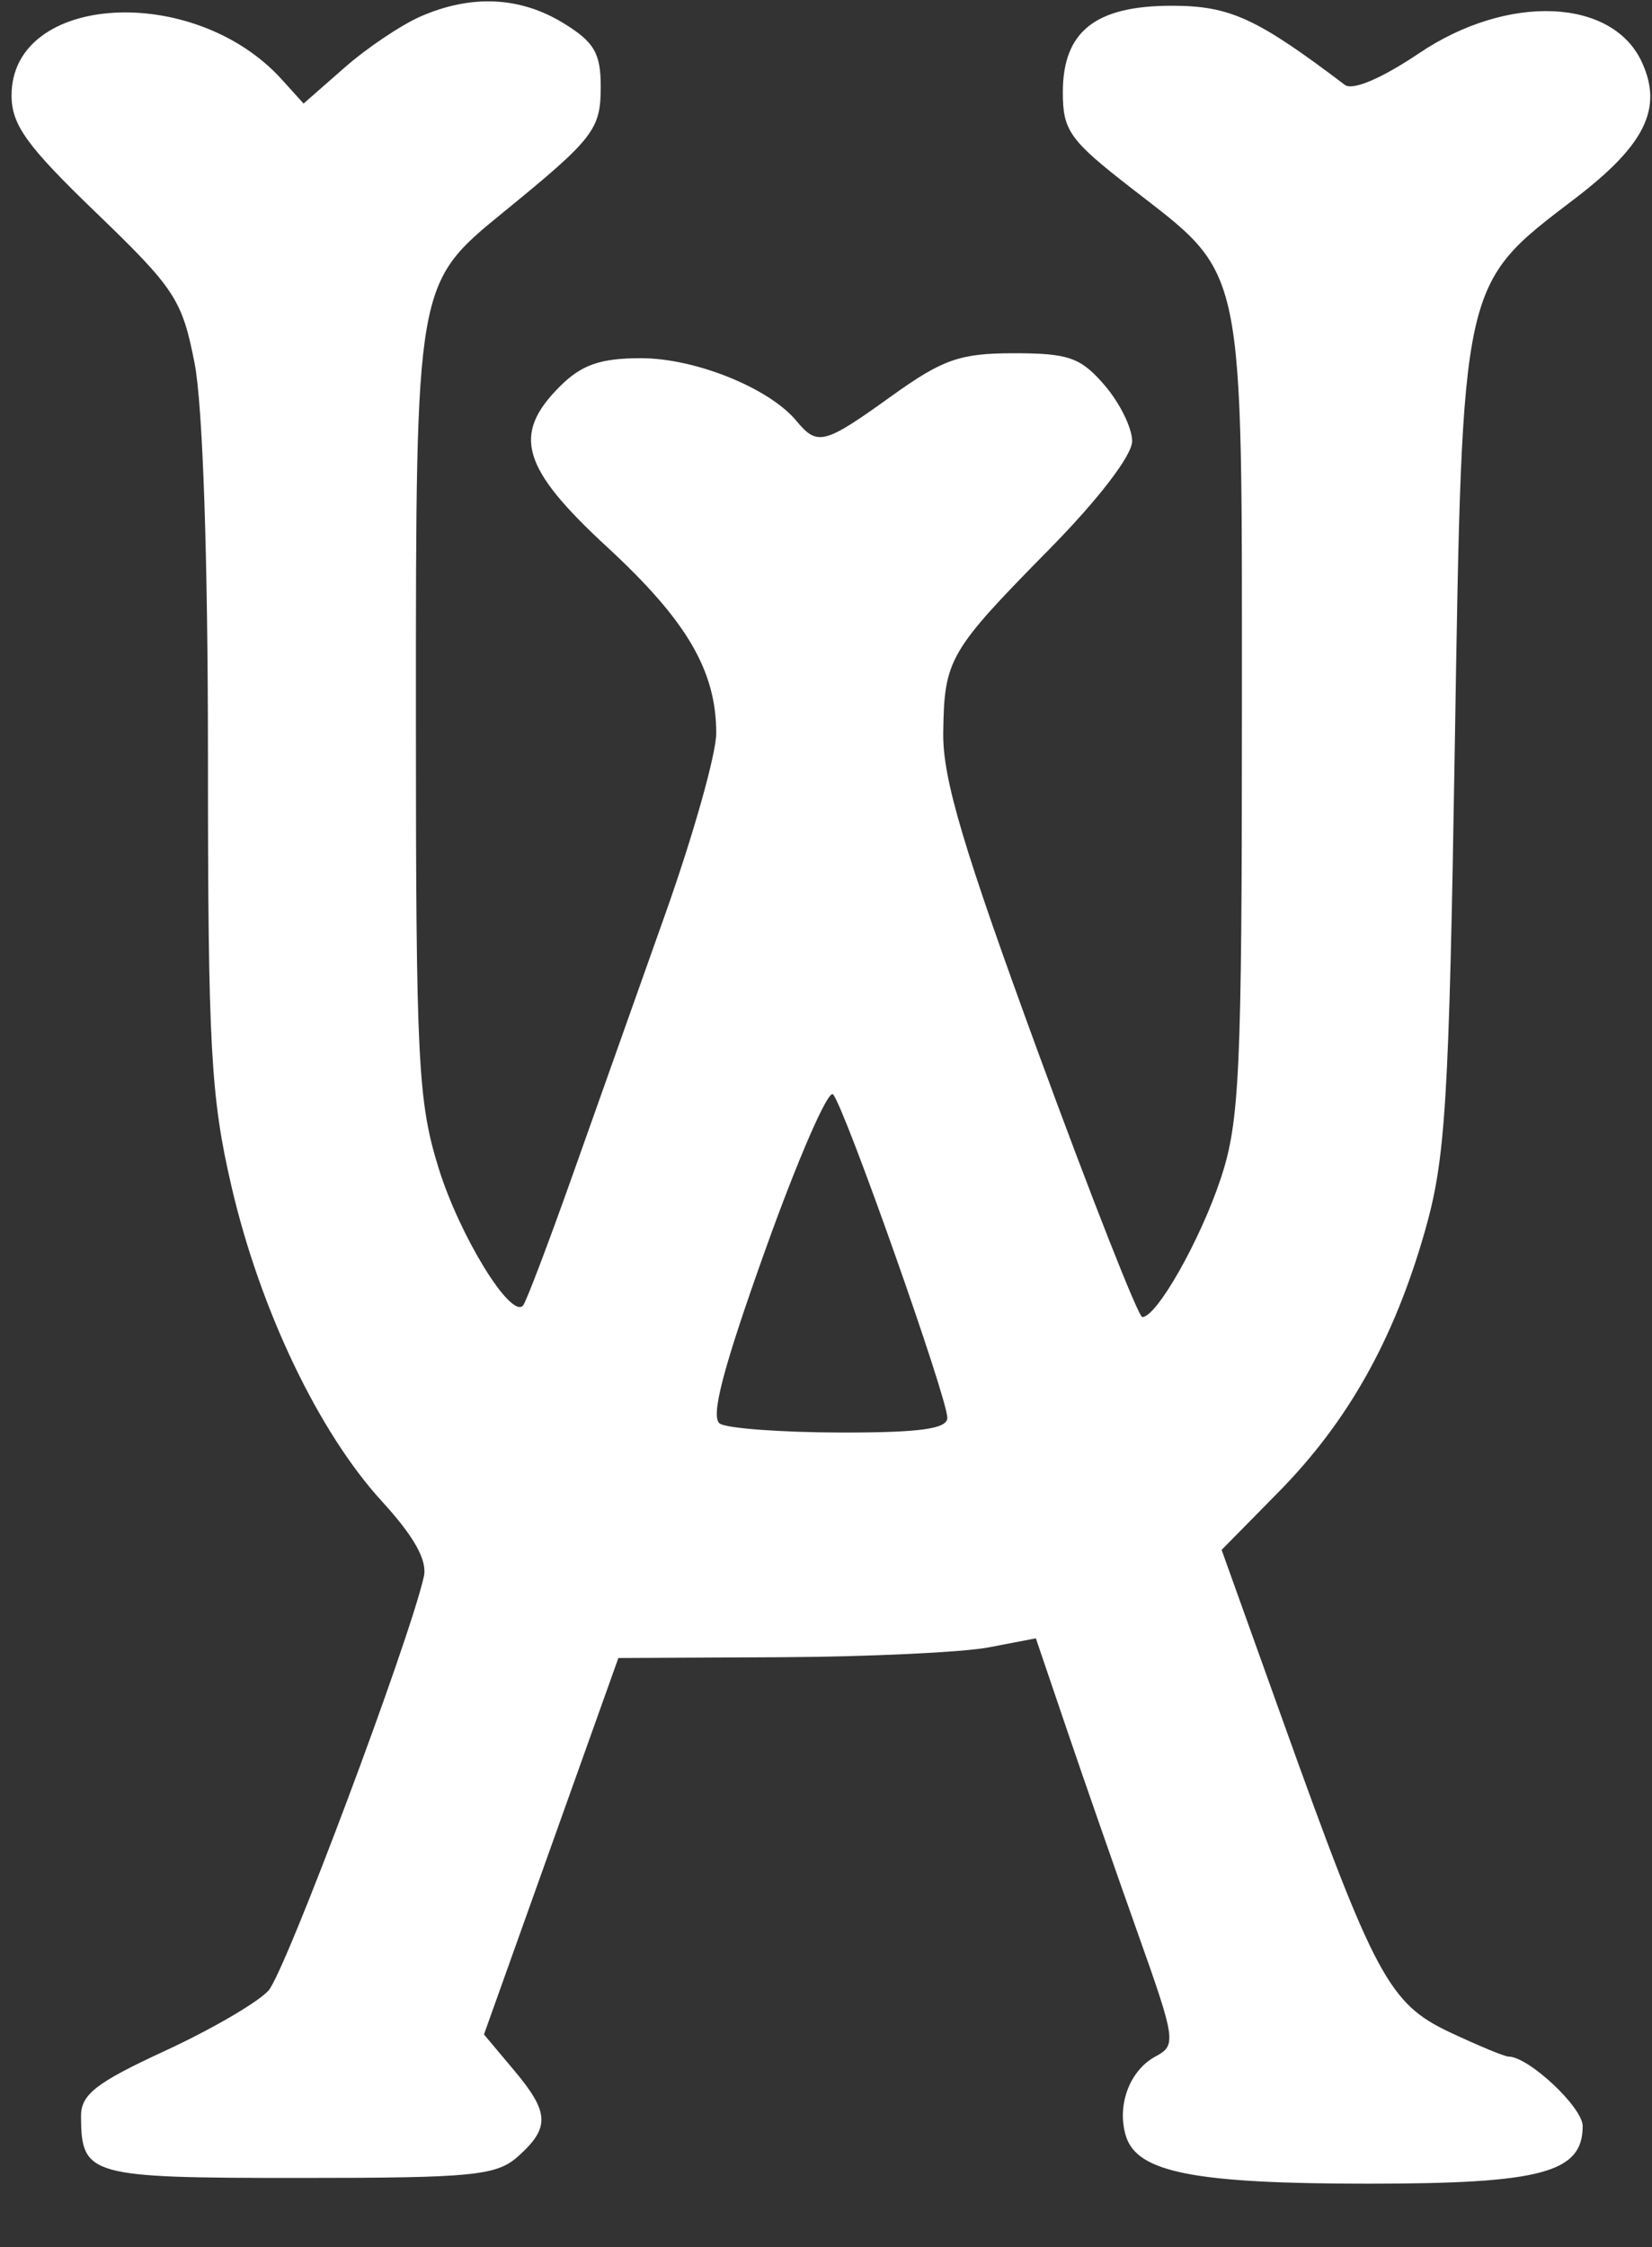<svg viewBox="0 0 25 34" fill="none" xmlns="http://www.w3.org/2000/svg">
<rect x="0" y="0" width="25" height="34" fill="#333333" stroke="none"/>
<path fill-rule="evenodd" clip-rule="evenodd" d="M6.367 0.248C6.072 0.377 5.551 0.726 5.212 1.025L4.594 1.567L4.264 1.202C2.937 -0.265 0.175 -0.102 0.175 1.443C0.175 1.89 0.404 2.207 1.458 3.222C2.647 4.367 2.756 4.534 2.944 5.492C3.069 6.129 3.147 8.431 3.147 11.473C3.147 15.837 3.189 16.601 3.504 17.956C3.938 19.821 4.822 21.671 5.782 22.72C6.27 23.253 6.47 23.613 6.414 23.857C6.188 24.855 4.317 29.839 4.063 30.12C3.902 30.298 3.197 30.709 2.497 31.032C1.449 31.516 1.224 31.692 1.226 32.025C1.232 32.924 1.341 32.955 4.521 32.955C7.186 32.955 7.517 32.921 7.849 32.621C8.327 32.189 8.313 31.959 7.77 31.315L7.324 30.784L8.341 27.936L9.358 25.088L11.803 25.076C13.148 25.069 14.57 25.002 14.962 24.927L15.676 24.79L16.142 26.162C16.398 26.917 16.881 28.301 17.213 29.237C17.794 30.87 17.805 30.946 17.488 31.116C17.092 31.328 16.894 31.865 17.041 32.328C17.213 32.872 18.085 33.042 20.704 33.042C23.331 33.042 23.951 32.876 23.951 32.17C23.951 31.886 23.132 31.119 22.829 31.119C22.771 31.119 22.372 30.954 21.943 30.752C21.021 30.319 20.801 29.908 19.407 26.018L18.487 23.452L19.35 22.575C20.4 21.508 21.095 20.27 21.563 18.63C21.876 17.535 21.928 16.7 22.016 11.276C22.131 4.208 22.106 4.323 23.835 3.004C24.894 2.195 25.167 1.642 24.849 0.945C24.405 -0.031 22.818 -0.098 21.479 0.803C20.908 1.188 20.47 1.374 20.351 1.284C19.017 0.273 18.611 0.087 17.732 0.087C16.574 0.087 16.084 0.477 16.084 1.398C16.084 1.977 16.188 2.123 17.125 2.85C18.858 4.196 18.794 3.888 18.794 10.839C18.794 16.212 18.759 16.976 18.474 17.832C18.165 18.764 17.507 19.926 17.287 19.929C17.228 19.93 16.523 18.14 15.721 15.953C14.575 12.826 14.265 11.785 14.274 11.086C14.29 9.974 14.356 9.858 15.883 8.307C16.622 7.556 17.133 6.89 17.133 6.675C17.133 6.476 16.945 6.095 16.716 5.829C16.356 5.41 16.171 5.345 15.347 5.345C14.527 5.345 14.269 5.435 13.49 5.994C12.47 6.727 12.371 6.753 12.052 6.368C11.64 5.871 10.521 5.42 9.702 5.42C9.084 5.42 8.802 5.518 8.471 5.849C7.743 6.577 7.893 7.083 9.192 8.281C10.394 9.391 10.839 10.15 10.839 11.095C10.839 11.405 10.493 12.634 10.069 13.827C9.646 15.021 9.006 16.823 8.647 17.832C8.288 18.842 7.959 19.707 7.915 19.755C7.73 19.959 6.96 18.709 6.64 17.683C6.324 16.669 6.294 16.065 6.294 10.815C6.294 4.279 6.291 4.295 7.613 3.215C8.99 2.092 9.091 1.961 9.091 1.309C9.091 0.803 8.99 0.633 8.523 0.348C7.867 -0.052 7.134 -0.086 6.367 0.248ZM11.58 18.917C10.937 20.717 10.747 21.447 10.895 21.542C11.009 21.614 11.829 21.674 12.719 21.676C13.922 21.678 14.336 21.621 14.336 21.453C14.336 21.148 12.774 16.731 12.606 16.559C12.532 16.484 12.071 17.545 11.58 18.917Z" fill="white"/>
</svg>


